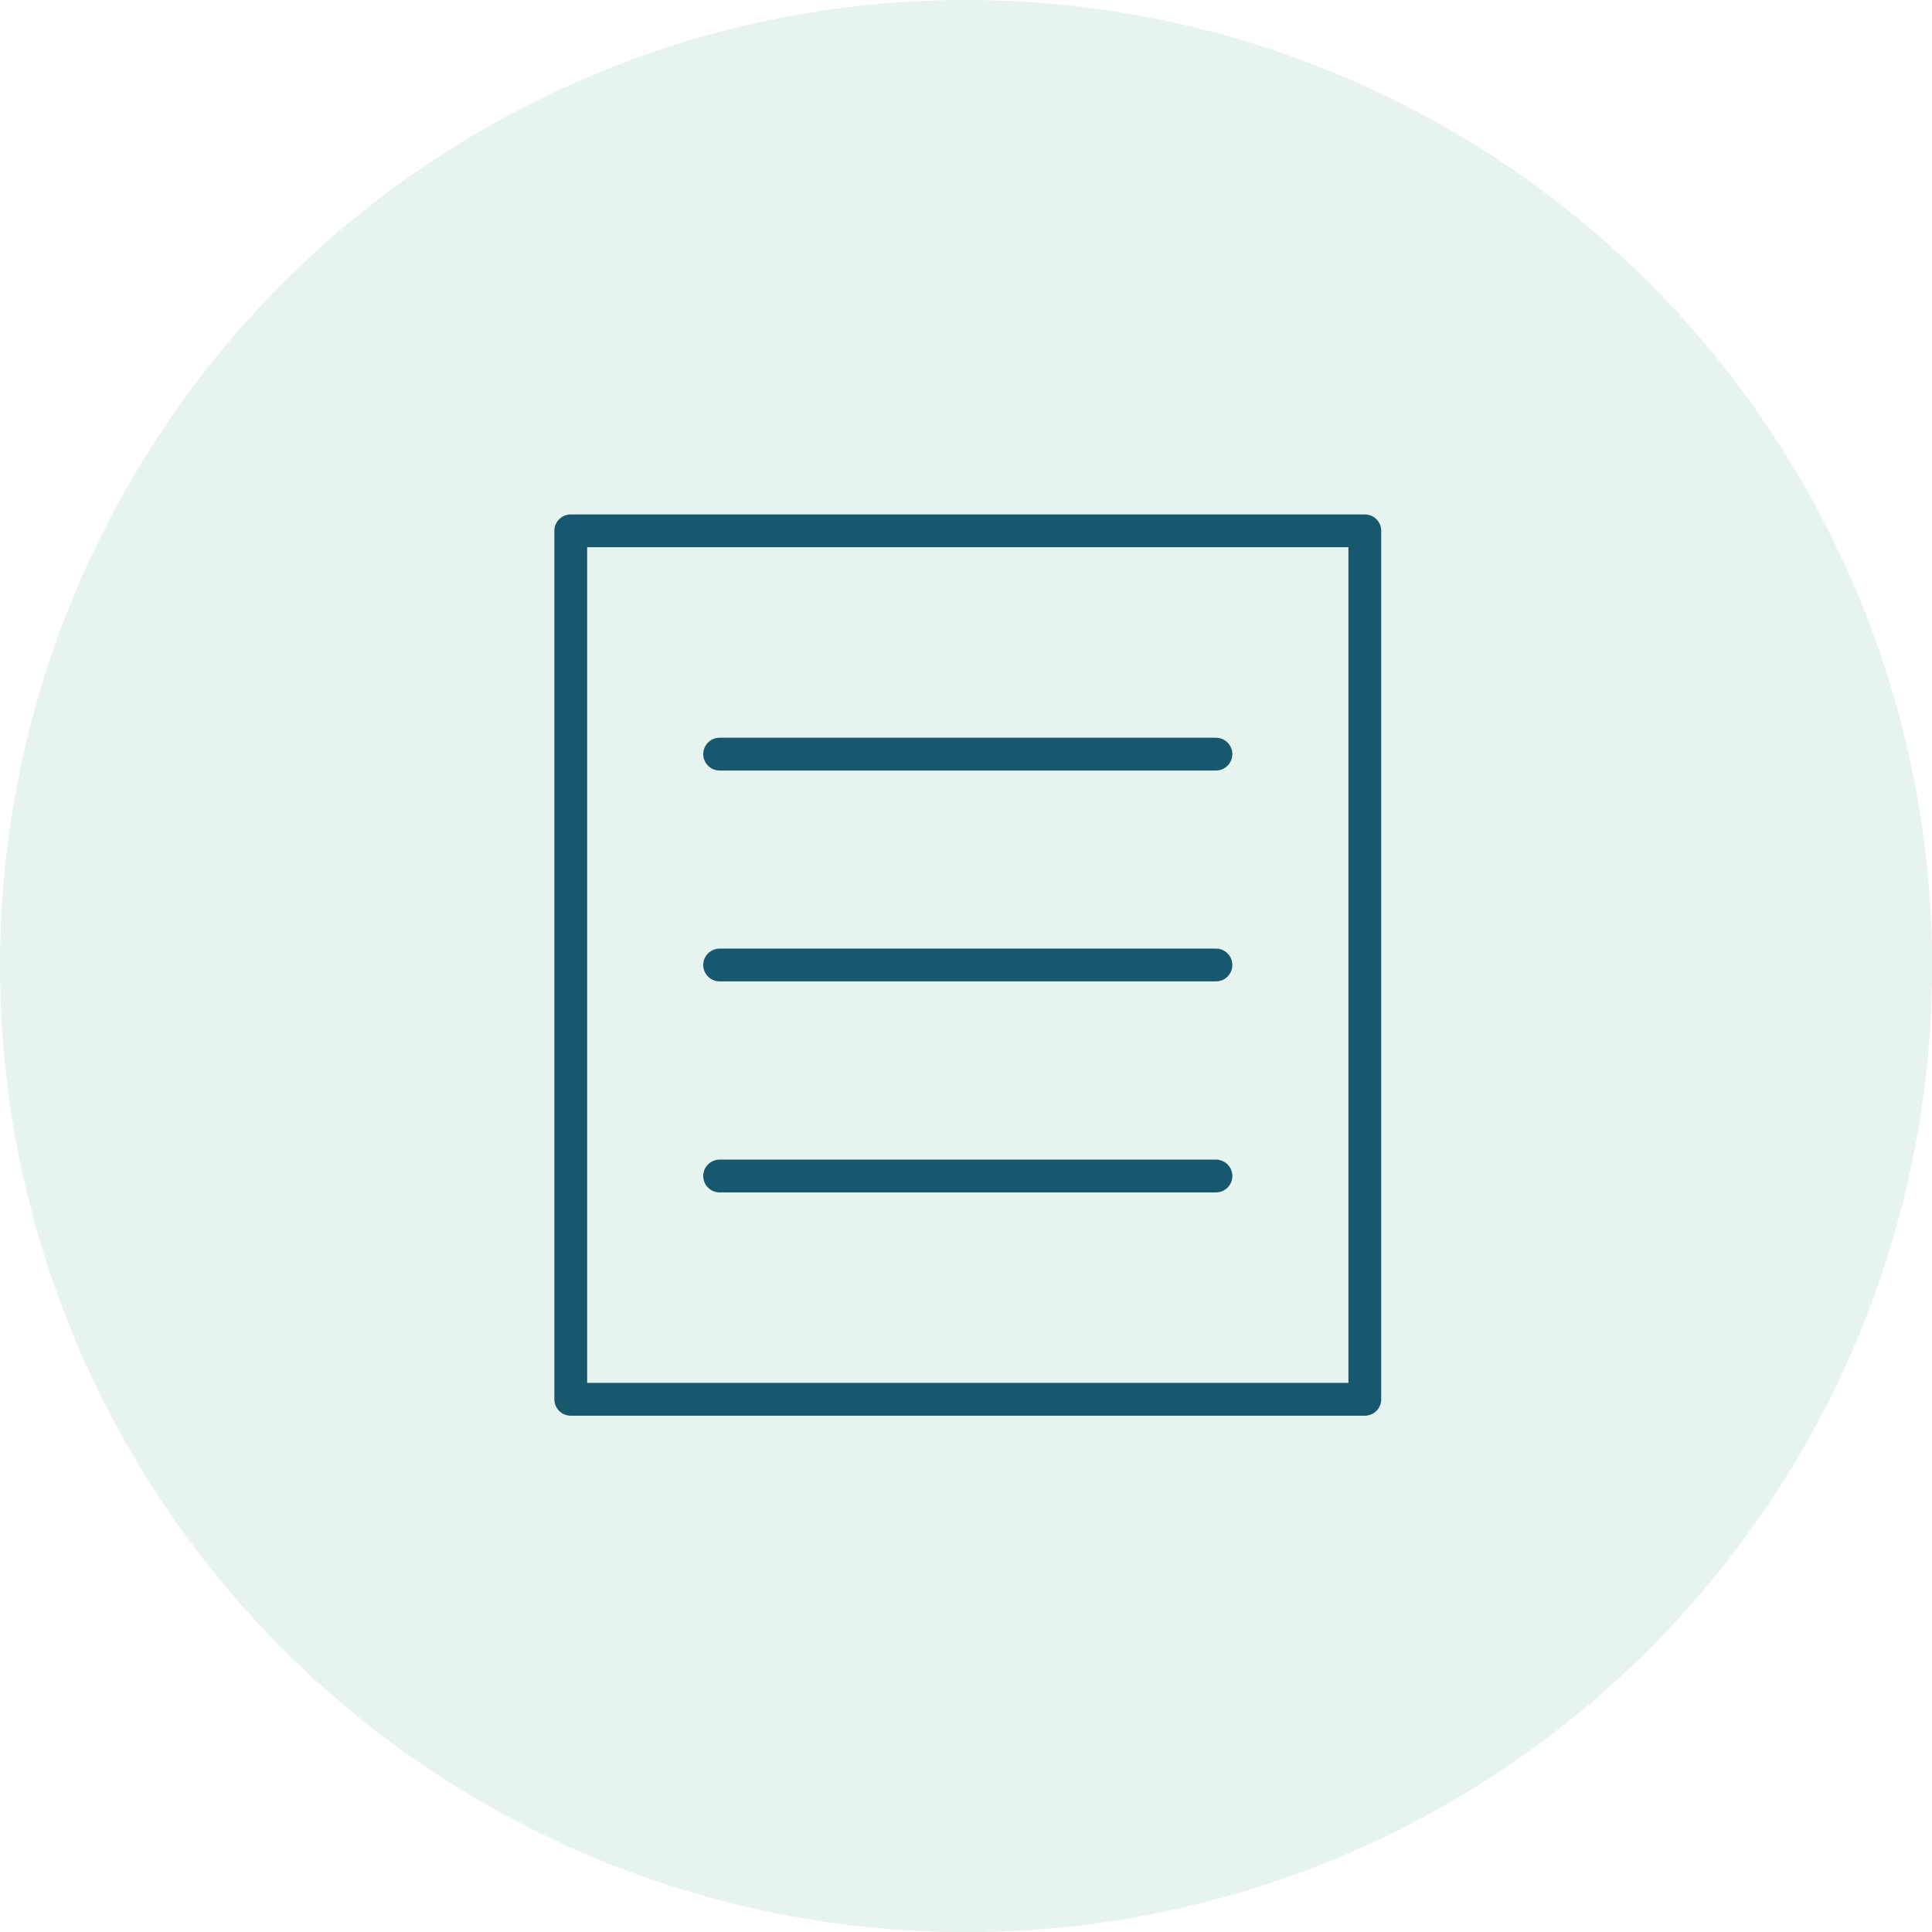 <svg xmlns="http://www.w3.org/2000/svg" width="124.33" height="124.33" viewBox="0 0 124.33 124.33"><defs><style>.a{fill:#d1e8e1;opacity:0.5;}.b{fill:none;stroke:#18586e;stroke-linecap:round;stroke-linejoin:round;stroke-width:2.11px;}</style></defs><circle class="a" cx="62.17" cy="62.17" r="62.17"/><rect class="b" x="36.73" y="34.16" width="51.1" height="55.89"/><line class="b" x1="46.31" y1="48.53" x2="78.25" y2="48.53"/><line class="b" x1="46.31" y1="62.1" x2="78.25" y2="62.1"/><line class="b" x1="46.31" y1="75.68" x2="78.25" y2="75.68"/></svg>